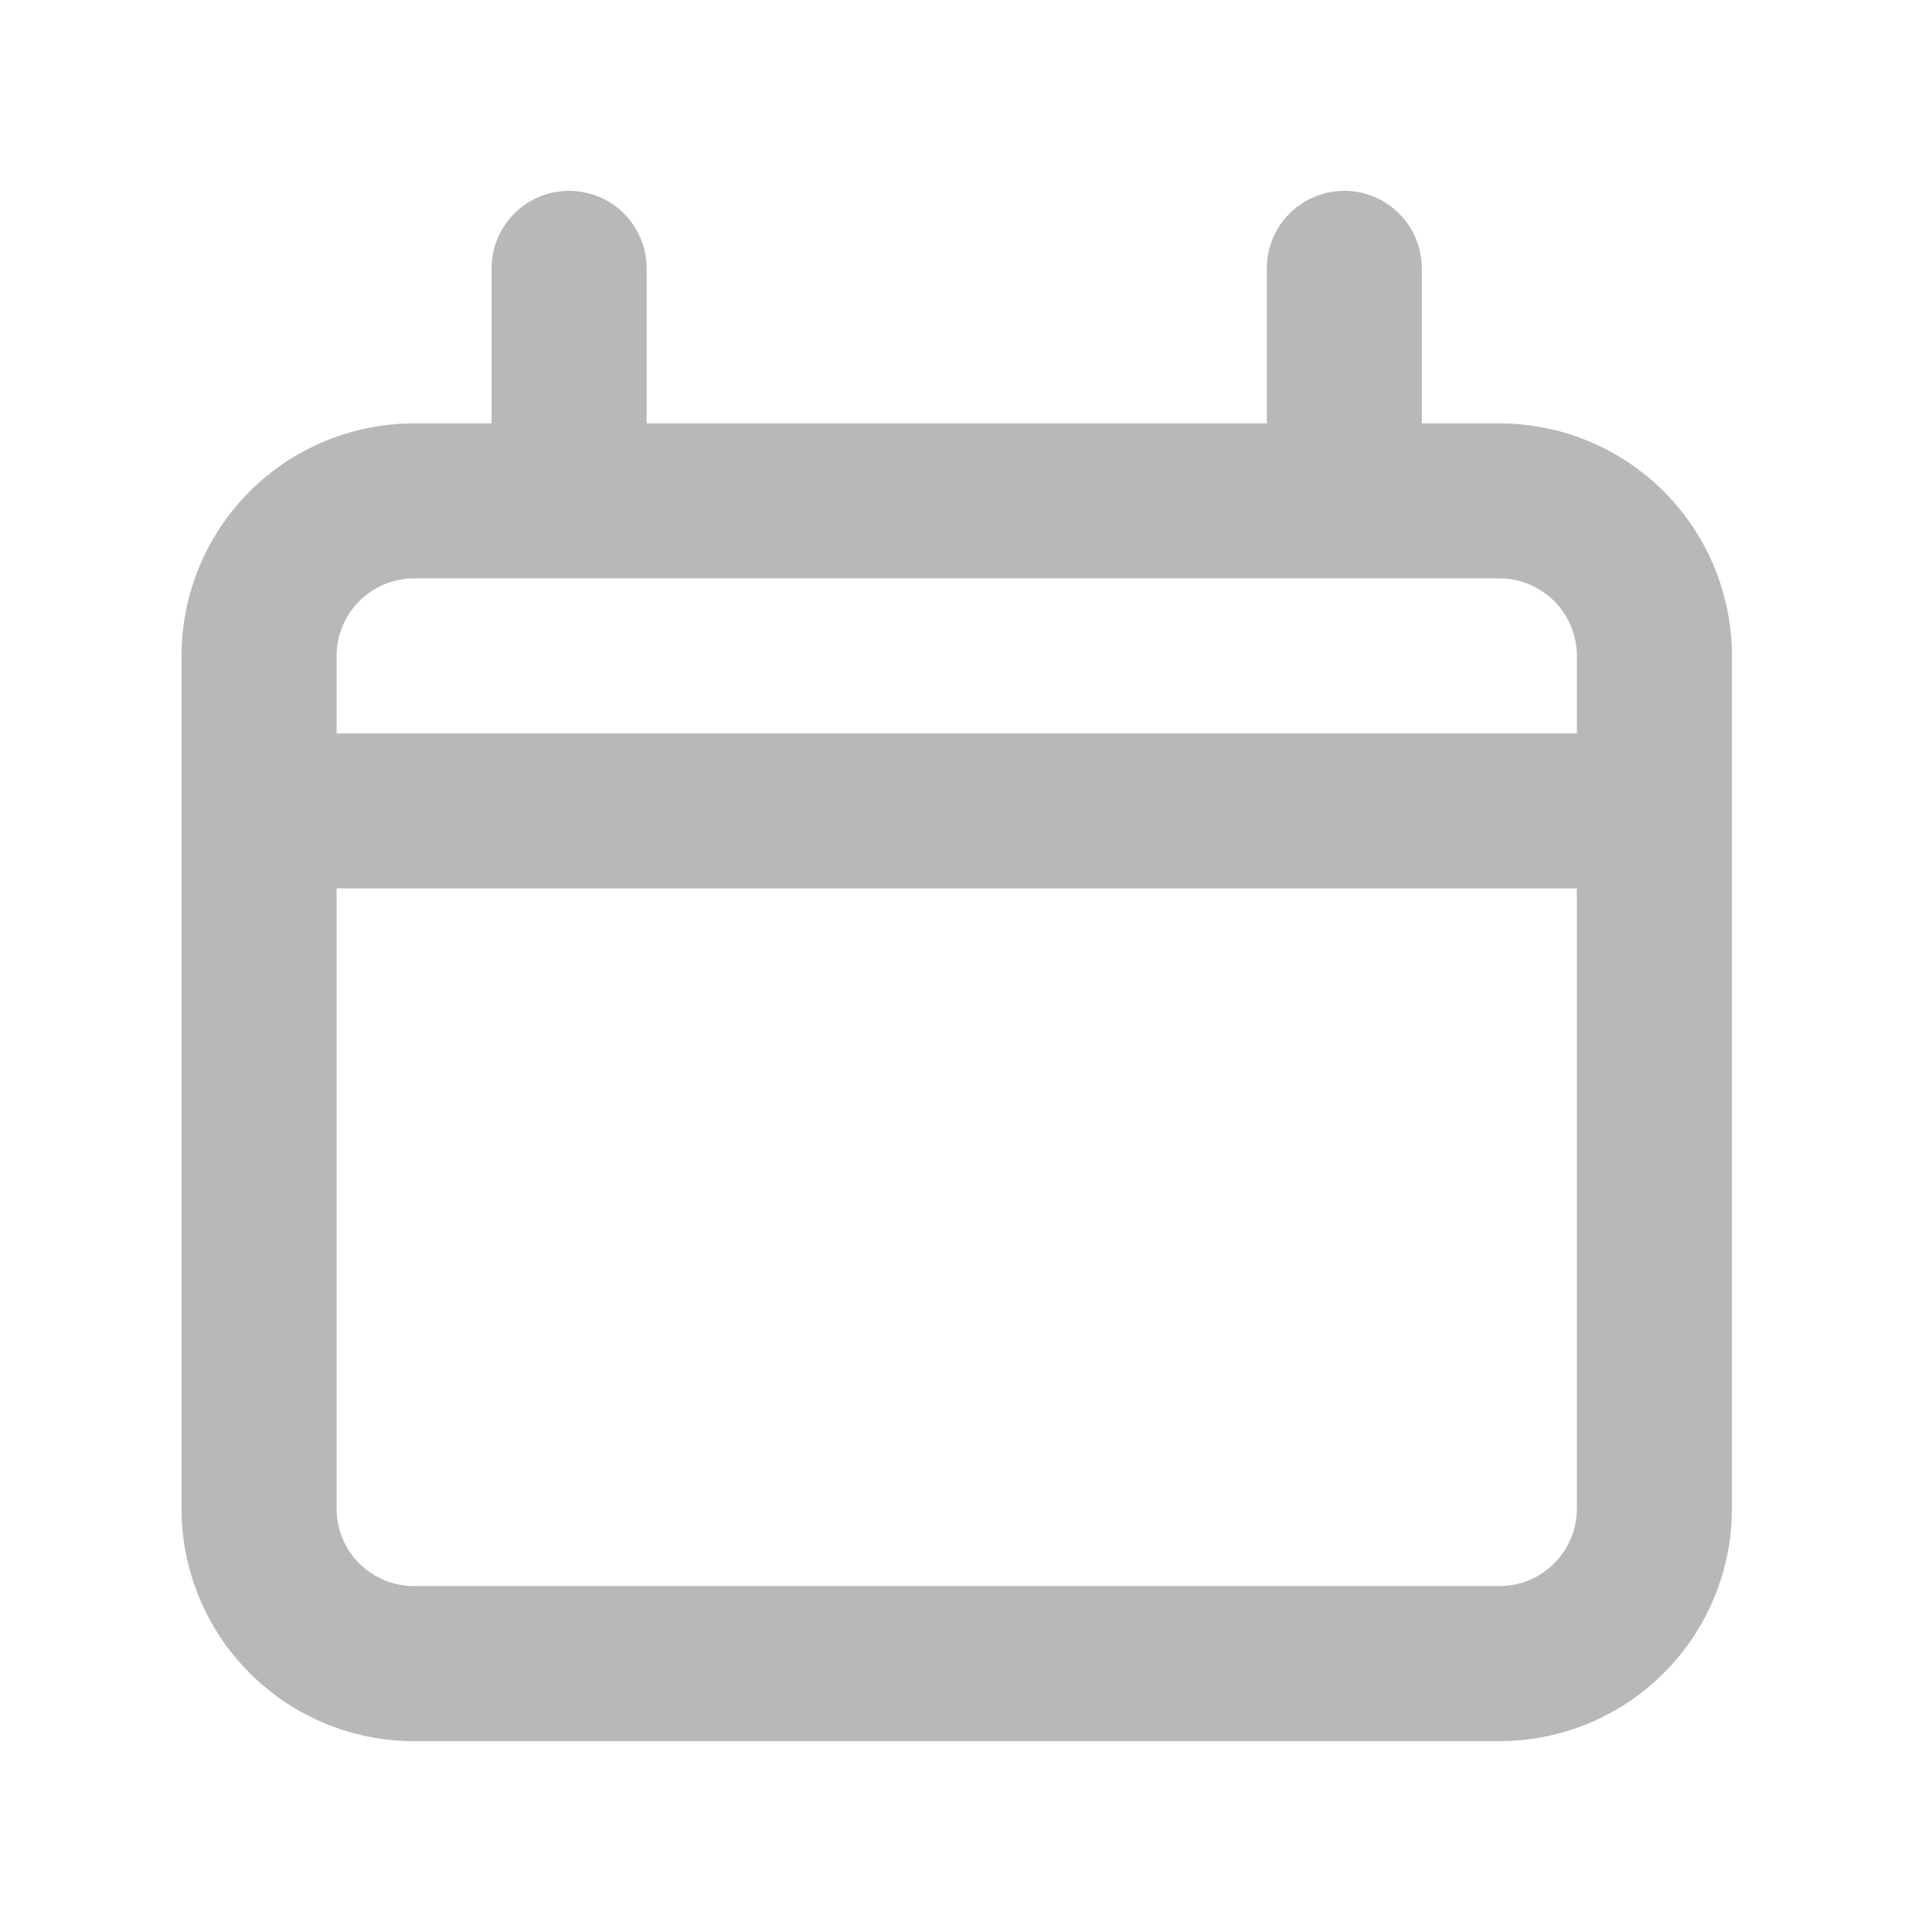 <svg width="27" height="27" viewBox="0 0 27 27" fill="none" xmlns="http://www.w3.org/2000/svg">
<path d="M20.954 5.917H19.87V3.75C19.87 3.463 19.756 3.187 19.553 2.984C19.35 2.781 19.074 2.667 18.787 2.667C18.5 2.667 18.224 2.781 18.021 2.984C17.818 3.187 17.704 3.463 17.704 3.75V5.917H9.037V3.75C9.037 3.463 8.923 3.187 8.72 2.984C8.516 2.781 8.241 2.667 7.954 2.667C7.666 2.667 7.391 2.781 7.188 2.984C6.984 3.187 6.87 3.463 6.87 3.75V5.917H5.787C4.925 5.917 4.098 6.259 3.489 6.868C2.879 7.478 2.537 8.305 2.537 9.166V21.083C2.537 21.945 2.879 22.772 3.489 23.381C4.098 23.991 4.925 24.333 5.787 24.333H20.954C21.816 24.333 22.642 23.991 23.252 23.381C23.861 22.772 24.204 21.945 24.204 21.083V9.166C24.204 8.305 23.861 7.478 23.252 6.868C22.642 6.259 21.816 5.917 20.954 5.917ZM4.704 9.166C4.704 8.879 4.818 8.604 5.021 8.4C5.224 8.197 5.5 8.083 5.787 8.083H20.954C21.241 8.083 21.516 8.197 21.72 8.4C21.923 8.604 22.037 8.879 22.037 9.166V10.25H4.704V9.166ZM22.037 21.083C22.037 21.37 21.923 21.646 21.72 21.849C21.516 22.052 21.241 22.166 20.954 22.166H5.787C5.5 22.166 5.224 22.052 5.021 21.849C4.818 21.646 4.704 21.37 4.704 21.083V12.416H22.037V21.083Z" fill="#B8B8B8"/>
</svg>
